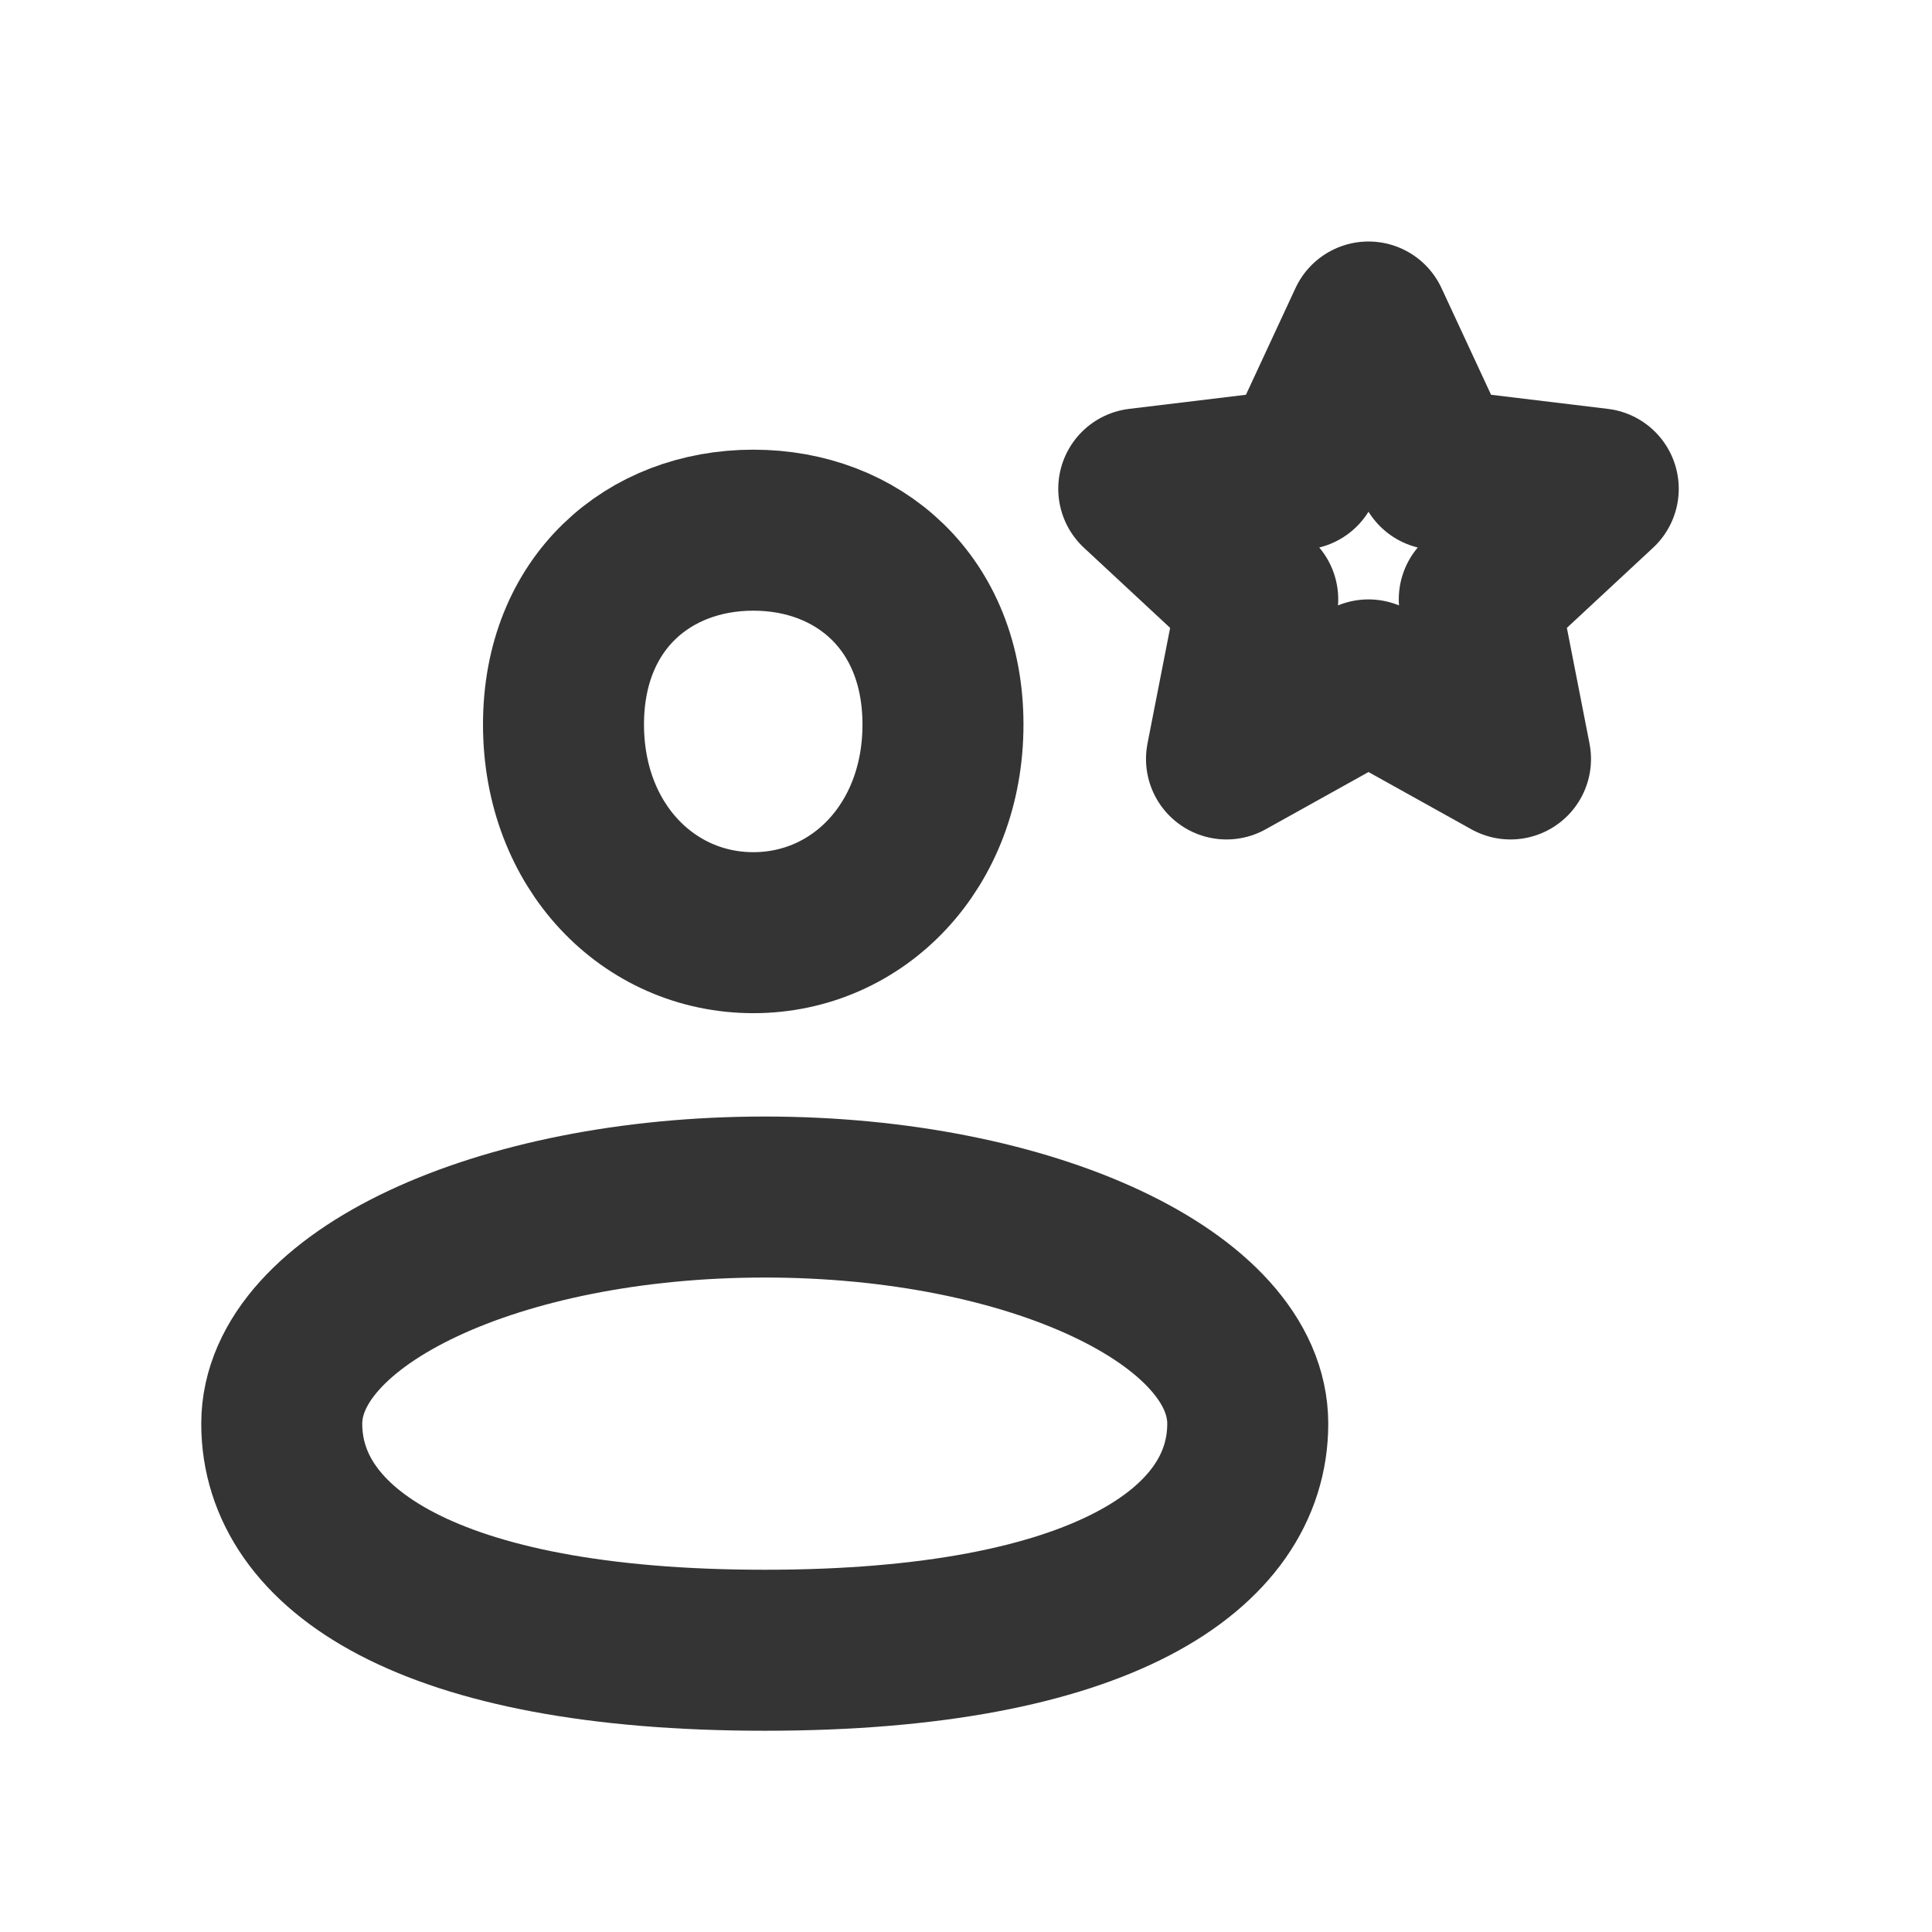 <svg width="12" height="12" viewBox="0 0 12 12" fill="none" xmlns="http://www.w3.org/2000/svg">
<path d="M5.857 4.5C5.857 5.256 5.33 5.793 4.679 5.793C4.028 5.793 3.5 5.256 3.5 4.5C3.5 3.744 4.028 3.293 4.679 3.293C5.33 3.293 5.857 3.744 5.857 4.5Z" stroke="#343434" stroke-linejoin="round"/>
<path d="M7.75 8.843C7.75 9.62 6.841 10.25 4.75 10.25C2.659 10.25 1.75 9.62 1.75 8.843C1.75 8.065 3.093 7.435 4.75 7.435C6.407 7.435 7.75 8.065 7.75 8.843Z" stroke="#343434" stroke-linejoin="round"/>
<path d="M8.5 2L8.925 2.915L9.927 3.036L9.188 3.723L9.382 4.714L8.5 4.223L7.618 4.714L7.812 3.723L7.073 3.036L8.075 2.915L8.5 2Z" stroke="#343434" stroke-linejoin="round"/>
</svg>
